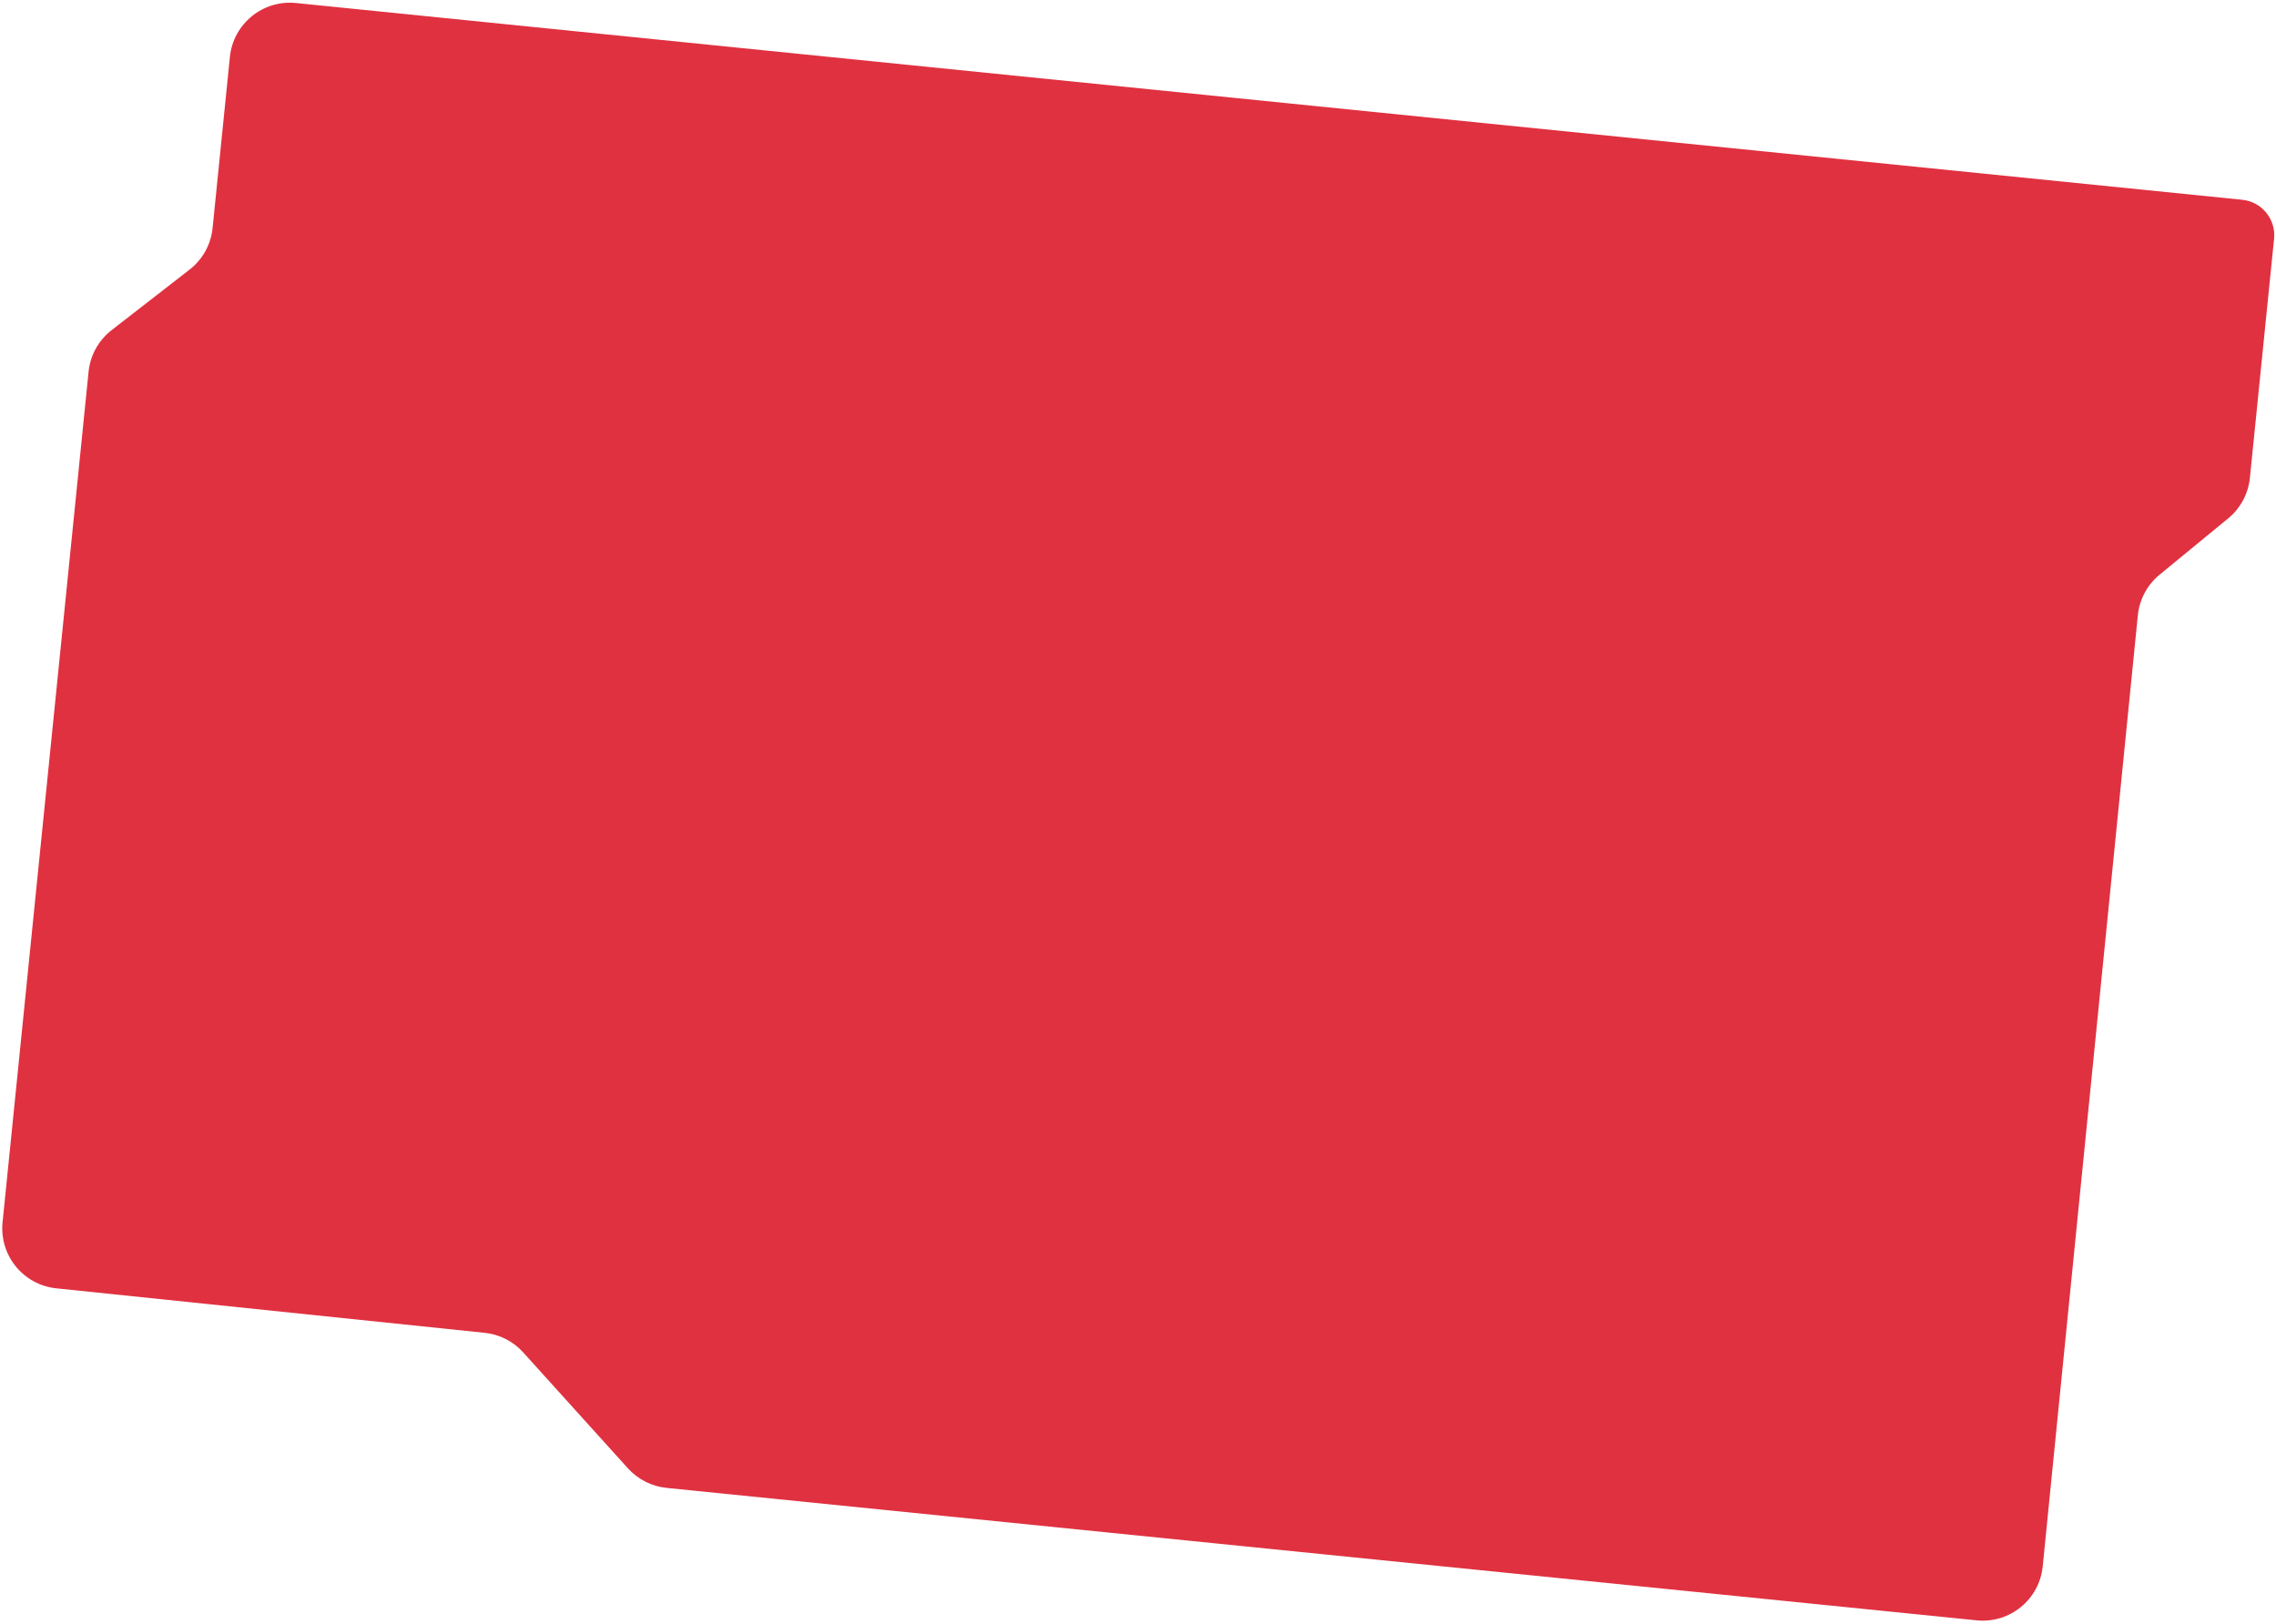 <svg width="604" height="431" viewBox="0 0 604 431" fill="none" xmlns="http://www.w3.org/2000/svg">
<path fill-rule="evenodd" clip-rule="evenodd" d="M597.073 126.827C596.648 131.034 594.575 134.901 591.307 137.584L573.104 152.528C569.832 155.214 567.757 159.089 567.336 163.302L542.092 415.717C541.212 424.516 533.361 430.933 524.562 430.044L176.896 394.892C172.948 394.493 169.29 392.641 166.631 389.696L138.842 358.924C136.193 355.991 132.552 354.141 128.62 353.733L14.948 341.927C6.176 341.015 -0.205 333.177 0.682 324.403L23.507 98.654C23.948 94.298 26.154 90.312 29.613 87.626L50.312 71.553C53.771 68.868 55.977 64.882 56.418 60.526L61.01 15.108C61.899 6.316 69.747 -0.09 78.538 0.799L595.037 53.02C600.23 53.545 604.014 58.18 603.489 63.373L602.538 72.775C602.538 72.775 602.538 72.775 602.538 72.775V72.775C602.538 72.775 602.538 72.775 602.538 72.775L597.073 126.827Z" fill="#E03140"/>
</svg>
